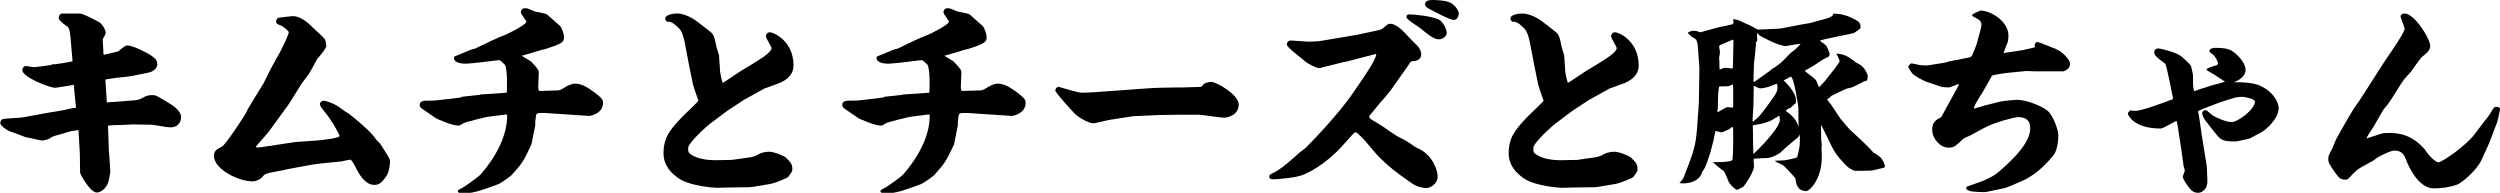 <?xml version="1.0" encoding="utf-8"?>
<!-- Generator: Adobe Illustrator 25.4.0, SVG Export Plug-In . SVG Version: 6.00 Build 0)  -->
<svg version="1.1" id="レイヤー_1" xmlns="http://www.w3.org/2000/svg" xmlns:xlink="http://www.w3.org/1999/xlink" x="0px"
	 y="0px" viewBox="0 0 851.9 65.7" style="enable-background:new 0 0 851.9 65.7;" xml:space="preserve">
<g>
	<path d="M-307.5,56.9l5.8-1.7l2.4-0.8c-0.1-0.2-0.1-0.5-0.1-0.6c-0.1-0.1-0.7-1.2-0.7-1.3c0-0.8,0-0.9-0.1-1.3
		c-0.1-0.2-0.1-0.4-0.1-0.4c0-0.2,0.3-1.1,0.3-1.3l-0.3-4.8V41c0-1.2-0.1-1.5-0.4-2.1c0-0.1,0.1-0.3,0.1-0.4c0-0.2-0.1-0.4-0.2-0.5
		c0.1-0.6,0.1-0.9,0.1-1.1c0-0.3,0-0.4-0.3-1.2c-0.6,0-0.7-0.1-2-1.1c-2.2-1.6-2.4-1.8-2.9-2.4l-3.1-2.4v-0.4
		c0.6,0.2,1.8,0.4,2.2,0.4c0.4,0,2-0.2,2.4-0.2c1.8,0,2.1-0.1,4.6-0.4l6.5-0.8c0.2,0,1.2-0.2,1.3-0.2l8.2-0.8l6.3-0.3l0.9-0.1
		l7.6-0.4c0.9-0.1,4.7-0.4,5.5-0.4c0.3,0,2.4,0,2.6-0.1c0.5,0.1,0.6,0,0.9-0.3c0.1-0.8,1.4-2,1.8-2c0.7,0,2.4,0.4,3.4,1.2
		c0.4,0.4,2.4,1.6,2.8,1.9c1.6,1.6,2.4,2.4,2.4,3.7c0,0.8-0.9,1.9-1.7,1.9h-3.7c-0.4,0-2.2-0.2-2.6-0.2h-1.4l-5.3-0.4
		c-0.1,0-0.8,0.1-0.9,0.1c-0.4,0-2-0.1-2.3-0.1c-0.5,0-0.7,0.1-2.7,0.2l-6.5,0.3c-3.4,0.1-3.7,0.1-4.8,0.6l1.4,1.5
		c0,0.1,0.8,1.7,0.8,1.9c0,0.6-0.4,3.2-0.4,3.7c0,0.4,0.1,0.6,0.1,1.1c0.3-0.1,1.4-0.6,1.7-0.6c0.1,0,0.1,0.1,1,0.4
		c0.3,0.1,2.5,0.3,3,0.4c0.4,0.1,0.6,0.3,1.1,0.4c1.4,1.5,3.6,3.9,5.2,5c0.9-1.2,2.7-5.3,2.4-6.5c-0.3,0.1-1.8,0.6-2.2,0.6
		c-1.8,0.4-3.7,0.6-4.3,0.6c-2.1,0-6.4-2.6-6.4-3.5c0-0.2,0.2-0.5,0.3-0.6c0.4-0.1,0.5-0.1,0.8-0.1s1.6,0.1,1.9,0.1
		c0.6,0,3.9-0.3,4.5-0.6l5.6-1.9l0.8-0.5c0.1-0.4,0.2-0.6,0.8-1.4c1.2-0.1,6.3,2,8.1,3.2c0.9,0.5,1.8,1.4,1.8,2.7
		c-0.1,0.5-0.7,1.8-1.8,2.1c-0.3,0.1-1,0.4-1.2,0.7c-0.9,2.4-3.3,8.1-4.5,9.7c-0.1,0.1-0.1,0.2-0.1,0.3c0,0.2,2.5,2.6,2.9,2.8l4.7,3
		l0.8,0.6l6.3,3.5c1.8,1,3.2,2.3,3.2,2.7s-0.4,0.6-0.6,0.7c-1,0.4-11.5,1.5-12.4,1.5c-2.3,0-6.7-3.8-7.7-5.3
		c-0.4-0.4-2.3-2.4-2.7-2.8c-0.5,0-0.7,0.1-2.2,1.6c-1.6,1.5-6.8,2.9-9.3,2.9c-0.5,0-2.4-0.6-2.9-0.6c-0.3,0.7-0.7,4.5-1.2,5.1
		c-0.1,0.1-1.6,1.7-2.2,1.7c-2.1,0-3.5-2.8-4.1-4.9c-0.2-0.6-1.2-2.9-1.4-3.4c-0.1-0.6-0.1-1-0.1-1.7l0.9,0.1
		c0.1-0.5,0.2-0.7,0.1-1.8l-0.1-0.2l-0.6,0.1l-6.4,2.7c-0.6,0.3-3.5,1.2-4.1,1.6c-0.7,0.4-1,0.7-1.8,1.6c-0.9,1.1-1.4,1.2-2.2,1.3
		c-2.2-0.7-2.7-1.1-5.1-3.1c-0.6-0.5-2.4-2.8-2.4-3.9v-1.9c0.6,0,0.7-0.1,1.1-0.1c1.3,0.4,1.4,0.4,1.7,0.9L-307.5,56.9z
		 M-256.3,12.6l-0.2,0.1c-0.3,0.7-0.4,0.9-0.4,1.8l-0.2,0.2c-0.1,0.5-0.6,2.4-0.6,2.8c-0.3,0.1-0.4,0.2-0.7,1.5
		c0,0.1-1.9,4.2-2.1,4.3c-1.1,1.4-3.9,1.8-4,1.8c-0.4,0-2.3-0.9-3.2-1.8c-0.5-0.6-0.8-0.6-1-0.6c-0.8,0.1-2.2,0.1-2.7,0.1l-6.1,0.8
		h-0.3l-5.8,0.3c-0.5,0.1-4.8,1-5,1c-0.6,1.4-0.7,1.6-1.5,2c-1.2-0.1-1.9-0.6-3.9-2.1c-1.4-0.9-1.6-1.1-2-1.8
		c-0.2-0.4-1.8-2.4-1.8-2.8l-0.9-6.6c0-0.1-0.9-4.8-0.9-5c-0.4-0.1-0.6-0.2-2.4-1.2c-0.2-0.1-1.8-0.4-2-0.4l-0.4-0.5
		c0.1-0.2,0.2-0.6,0.6-0.8c0.9-0.4,3.4-0.6,4.2-0.6c0.2,0,3,0.8,3.6,0.8c0.3,0,5-0.6,7.6-0.9c1.7-0.2,9.6-0.7,11.2-0.9
		c3.9-0.4,9.1-0.7,9.7-0.7c1.3,0,1.4-0.1,2.6-1c4,0.1,4.3,0.3,6.2,2.2c0.1,0.1,1.2,0.4,1.4,0.6c2,1.2,4,2.3,4.3,4.5
		c-0.1,0.2-0.5,1.8-0.6,1.9c-0.3,0.1-1.4,0.9-1.6,0.9c-0.2,0-0.5,0-0.7-0.1L-256.3,12.6z M-288,37c0-0.4,0-2.8-0.1-3
		c-0.1-0.2-0.3-0.4-0.4-0.4c-0.2,0-6.1,1.4-6.3,1.6c-0.1,0.1-0.2,0.1-0.2,0.3s0.6,0.6,0.6,0.7c0.4,0.5,0.5,0.7,0.9,2.1
		c0.5-0.1,2.7-0.9,2.9-0.9c0.6-0.1,1.7-0.1,2.5-0.1L-288,37z M-288.3,49.3c-0.6,0.1-3.2,0.9-3.8,0.9c-0.4,0-0.6,0-1.4-0.3l-0.2,0.1
		l-0.2,1.2c0,1,0,1.2-0.1,1.7c0.4,0.1,1.7-0.3,2.1-0.4c0.6-0.1,3-0.9,3.6-1c0.1-0.2,0.2-0.3,0.2-0.4c0-0.3-0.1-1.5,0-1.7
		L-288.3,49.3z M-288.1,41.4c-0.3,0.1-1.9,0.6-2.1,0.6c-0.6,0.4-0.8,0.4-2.5,0.5l-0.1,0.1c0.1,0.5-0.1,1.7-0.2,2.4l0.3,0.2
		c0.9-0.1,1.1-0.1,1.8-0.5c0.1-0.1,2.4-0.2,2.9-0.4c0.1-1.9,0.2-2,0.1-3L-288.1,41.4z M-286.9,12.5l5.8-1.1c0.9-0.1,2.2-0.4,2.4-0.6
		c0.6-0.5,0.7-0.6,1.4-0.5c0.4-0.5,0.6-0.7,2.2-0.7c0.2,0,4.9,1,5,1c0.1,0.1,2.8,1,3,1c0.8,0,0.8-2.3,0.8-3.1c0-0.9-0.1-0.9-0.4-0.9
		c-1.9,0-6,0.4-9.1,0.7l-6.4,0.6l-6,0.4l-0.8,0.1l-0.6,0.4l0.5,1.2c0,0.2-0.6,1.2-0.6,1.4c0,0.1,0,0.1,0.2,0.4L-286.9,12.5z
		 M-289.3,19.7l11.4-1.4l3.4-0.3l6-0.1h0.7c0-0.3,0.4-1.6,0.4-1.8c0.1-0.4,0.1-0.5,0.1-1.6c-0.3-0.1-1.8,0.2-2.1,0.2
		c-0.2,0-1.2,0.4-1.4,0.4c-0.4,0-2.2,0.1-2.6,0.1l-6.1,0.9c-0.7,0.1-4,0.9-4.6,0.9h-1.9c-0.5,0-3-0.6-3.5-0.7
		c-0.1,0-0.4,0.1-0.4,0.4c0,0.1,0.3,0.9,0.3,0.9v1.9L-289.3,19.7z M-280.4,59.8c3-0.2,8.9-6.6,8.9-7.3c0-0.4-2.7-4.1-3.2-4.9
		c-1.3-2.1-3.5-4.3-5-5.1l-0.1,0.3l-0.1,2.3l-0.4,7.2l-0.3,7.1L-280.4,59.8z"/>
	<path d="M-224.3,32.7c-0.5,0.1-1.9,0.5-2.2,0.6c-0.4,0.1-2.2,0.5-2.5,0.6c-0.3,0.1-1.8,0.6-1.9,0.6c-0.4,0-0.6-0.1-1.2-0.3
		c-1,0-9-2.3-8.9-4.2c2.1,0.1,6-0.9,6.2-1c0.6-0.1,3-0.4,3.5-0.5c0.7-0.1,1.3-0.2,1.7-0.5c0-1.7,0-1.9-0.5-3.2
		c-0.1-0.3-0.2-1.6-0.4-1.8c-0.1-0.4-0.9-2.4-1-2.9c-0.1-1-0.2-1.2-1.7-2.2c-0.1-0.1-1.3-1.2-1.9-1.9c-0.2-0.1-1.2-0.8-1.4-0.9
		c0-0.2,0.1-0.9,0.5-0.9s0.9,0.2,1.2,0.3c0.3,0.1,0.6,0.1,0.9,0l5.6-0.8c0.4-0.1,2.5-0.3,3-0.4c0.6-0.1,0.8-0.2,1-0.5
		c-0.1-0.6-0.6-3.5-0.7-4.1c0-0.3-0.2-3.2-1.2-4.3c-0.9-0.1-1.1-0.1-1.3-0.2c-0.3-0.1-1.2-1.2-1.4-1.4c0.5-0.1,1.1-0.1,1.6-0.2
		c0.5-0.4,1.3-0.9,1.8-0.9c0.6,0,2.7,0.6,3.2,0.8c0.7,0.1,3,0.5,5.7,2.4c0.3,0.1,1.7,0.8,1.9,1.1c0.2,0.4,0.4,0.8,0.4,0.9
		c0,0.1-0.2,0.6-0.9,2.2c-0.1,0.2-0.1,1.1-0.1,1.3c-0.1,0.3-0.4,1.4-0.5,1.7c0.6,0,1.2,0,1.7-0.2c2.1-0.6,2.3-0.9,2.8-0.9
		c0.2,0,4.8,1.1,4.8,3.6c-0.6,1.2-0.7,1.4-1.4,1.7c-0.6,0.4-3.4,1.1-3.9,1.2c0.4,0.4,3,2.4,3,3.5c0,0.6-0.9,1.5-1.4,1.9
		c-0.4,0.3-1.9,1.5-2.2,2c0.6,0.1,2.2,0.3,3.2,0.4c0.5,0.1,3,1.3,3,2.4c0,0.6-1.6,2.8-3,2.8c-0.4,0-1.8,0.4-2.1,0.4
		c-0.4,0.1-2.4,0.3-2.9,0.3c-0.1,0-0.3-0.1-0.5-0.1c-0.6,0.1-1,0.3-1.5,0.3c-0.2,0-0.9-0.1-1.2-0.1c-0.9,0-1,0.1-1.2,0.5
		c2.4,0.9,2.7,1.2,3,2.2c0.3-0.1,0.5-0.2,0.8-0.2s4,0.4,4.2,0.5c0.2,0.1,2.2,1.1,3,1.7c0.1,0.1,0.5,0.3,0.6,0.3
		c0.1,0.3,1.2,1.9,1.2,2.1c0,2.2-3.2,3.1-4.1,3.1c-0.7,0-3.9-0.2-4.5-0.2c-0.3,0-1.4,0.1-1.4,0.6c0,0.3,0.2,1.6,0.1,1.9
		c1.4,0.6,1.9,0.7,4,1c0.8,0.1,4.2,2.4,4.4,2.5c0.1,0.1,0.9,1.2,1,1.4c0.6-1.4,1.4-5.3,1.4-6.5l0.4-6V35l0.1-6
		c0-0.1-0.1-2.7-0.1-3.1c0-2.1,0-2.3-1.1-2.9c-1.9-1.1-3-1.7-2.7-2.8c0.2-0.1,1.4-0.4,1.6-0.5c0.6-0.1,1.4-0.3,1.9-0.4
		c0.9-1.4,1.9-3,2.7-4.3l2.4-4.8c0.1-0.3,0.9-1.3,1-1.5c0.5-1.2,0.7-1.5,1.2-1.9c-0.1-0.4-1.5-2.9-1.7-3c-0.3-0.5-0.8-1.2-1-1.4
		l0.3-0.2c1.2,0.3,1.4,0.4,1.6,0.4c0.3,0,2.2-0.6,2.5-0.6c1.8,0,4.8,2.2,5.3,2.8c0.6,0.4,3.3,1.9,3.8,2.3c0.4,0.3,1.1,0.8,1.1,2
		c0,0.6-0.2,1.2-0.7,2.3l-0.5,0.2l-0.2,0.4c-0.4,0.2-1.7,0.9-2,0.9c-0.4,0.1-1.9,0.4-2.1,0.6c-0.1,0.1-0.3,0.2-0.7,0.6l-0.4-0.1
		c-0.4,0.3-2.1,1.8-2.5,2.1c-0.3,0.2-2,1.2-2.4,1.4s-1.8,1.4-2.1,1.6c-1.3,0.5-1.4,0.6-1.9,1.2c0.1,0.3,1.8,1.3,2,1.4
		c1.1,0.6,2.4,1.9,2.7,3c0.4-0.1,2.3-0.3,2.4-0.3c0.7,0,3.9-0.7,4.6-0.8l3.7-0.5c2.2-0.3,3.1-0.6,4.5-1.4c0.3-0.2,1.8-1.4,1.9-1.4
		c2.8,0,6.3,1.8,6.4,1.9c0.1,0.1,0.2,0.4,0.3,0.6c0.6,0.4,1.4,0.9,1.4,2.4c0,2.6-2.7,3.7-3.1,3.7l-5.8-0.1c-0.6,0-3.5,0.5-4,0.7
		l1.6,1.2c0.3,0.7,0.4,0.9,1.5,2.4c0.3,0.4,0.3,1.1,0.3,1.2c0,0.4-0.2,1.9-0.2,2.1v1.5l0.3,6c0,0.6-0.4,3.7-0.4,4.3
		c0,1.5,0,3.6-0.3,5v0.1c0,5.5-1.4,10.2-1.9,11.4c-1.2,3.4-1.8,3.8-4.1,5.3l-0.2-0.1c-0.2-0.4-1.2-2.7-1.3-3.4l-0.6-6.2l-0.3-6.9
		v-0.9l-0.2-6v-2.1l0.4-10.2c0.1-2.7,0.1-3-0.5-4.2h-1.3c-0.4,0.2-0.7,0.4-1.2,0.5c-0.1,0-0.4,0.3-0.5,0.4c-0.4-0.1-2-0.5-2.3-0.6
		c0,0.3,0,1.4,0.1,1.7c0,0.4-0.2,2.1-0.2,2.3c0,0.6,0,1.5-0.2,1.9c0,0.3,0.1,1.5,0.1,1.7c0,0.7-0.3,2.1-0.7,4.4l-0.9,4.8
		c-0.2,0.4-0.8,2.4-0.9,3.3c-0.1,0.3-0.8,1.5-0.9,1.7c-0.2,0.4-3.1,3.7-3.9,4.1c-1.7,0.9-3.9,2.1-5.6,2.4c-0.4,0.1-2.4,0.7-2.9,0.7
		c-0.2,0-0.4-0.1-1.2-0.3c1.8-1,5.1-4.4,5.5-7.2c-0.6,0.1-0.8,0.1-2.1,0.5c-0.4,0.1-0.6,0.1-0.8,0.1c-0.5,0-2.6-0.2-5.5-4.1h-0.2
		c-0.1,0.6-0.1,1.1-0.1,1.7s0.3,3.6,0.3,4.2c0,0.1-0.2,2.4-0.2,2.7c0,0.1,0.2,0.7,0.3,0.9c-0.1,0.1-0.2,0.2-0.2,0.4
		c0,0.4-0.6,2.3-0.6,2.7c0,3.2-0.6,5.4-4.1,6.1c-0.3-0.2-2.2-1.7-2.4-2c-1-1.2-2.1-5.1-2.1-5.3c0-0.4,0.1-1.4,0.2-1.8
		c0.2-0.8,0.3-1.2,0.2-1.7c0.5-0.6,0.5-0.8,0.5-2.2c0-1.1-0.1-1.4-0.2-2.1c-0.5,0.3-2.4,2-2.9,2.3c-4.4,2.9-7.8,4.4-11.8,4.4
		c-0.6,0-0.8,0-2.5-0.6v-0.2l0.2-0.4l-0.1-0.1c0.6-0.2,0.8-0.4,1.2-1c0.5-0.3,3.6-2.7,3.9-3l4-3.7c1.8-1.7,4.6-4.9,6-6.9
		c-1.1,0.1-3.3,0.5-4.4,1.3c-0.6,0.4-1.3,0.9-2.3,0.9c-0.2,0-0.6-0.3-0.9-0.6l-4.2-2.1c-2-1-2.1-1.3-2.3-2l-0.4-0.4
		c-0.2,0-0.4-0.1-0.4-0.3c0.1-0.1,0.3-0.4,0.5-0.4c2.2,0,2.4,0,4.5-0.4c1.3-0.2,6.9-1.1,8-1.4c0.6-0.2,3.6-0.9,4.2-1.1v-2
		c0-0.3-0.4-1.4-0.4-1.7L-224.3,32.7z M-218.8,20.7c0.4-1.3,0.4-1.8,0.4-1.9c0-0.4-0.2-0.6-0.5-0.9c-0.5,0.1-2.8,0.5-3.3,0.6
		c-1.5,0.1-1.8,0.1-2.7,0.4c-0.6,0.2-0.8,0.2-1.4,0.4l-0.2,0.2v0.1c0.8,0.3,0.8,0.4,1.3,1.2c0.1,0.1,0.9,0.6,1.1,0.7
		c0.2,0.2,0.4,0.4,0.6,0.7c0,0.6,1.1,4.5,1.6,4.5c1.3,0,1.4,0,1.7-0.7L-218.8,20.7z"/>
	<path d="M-166.5,36c1.6-1.8,3.5-8.6,3.5-11.3c0-0.6-0.1-0.9-1.2-2.9c0-0.1-0.1-0.5-0.1-0.6c1-0.1,3,1.6,4.5,3.1
		c0.1,0.6,0.2,0.6,0.9,1.8c0.1,0.1,0.4,1.8,0.4,1.9l0.1,6.3c0,0.1-0.1,0.8-0.1,0.9c0,0.2,0.1,1,0.1,1.2c0,0.3-0.5,1.4-0.6,1.7
		c0,0.2-0.2,1.4-0.2,1.7c-0.1,0.3-0.6,2-0.7,2.4c-0.3,1.4-0.3,1.6-0.9,3c-0.1,0.3-0.3,0.8-0.4,0.9c-0.5,0.5-1.2,1.1-1.8,1.1
		c-1.4,0-3.6-2.7-3.7-4c-0.2-2.2-0.4-4.2-1.2-6.4v-0.4L-166.5,36z M-148.2,35.2l-0.3,1.6l-0.1,6.1l-0.1,0.3v12.5
		c0,0.6,0.1,3.3,0.1,3.8c0,0.4-0.1,0.6-0.7,3.1c-0.1,0.2-0.1,1.4-0.2,1.7c-0.2,0.5-0.8,1-2,2c-0.2,0.1-1.2,0.4-1.3,0.4
		c-0.3,0-1.4-0.5-2-1c-0.7-0.6-1.3-2.4-1.4-2.7l-1.8-5.7c0.1-0.3,0.1-1.7,0.1-1.9c0.1-0.2,0.6-1.2,0.6-1.4c0.3-0.7,0.4-2.2,0.4-3.4
		c0-2,0-2.2,0.4-4l0.6-11.4c0-0.1,0.1-1.1,0.1-1.3c0.1-0.2,0.1-2.9,0.1-3.2l0.2-4.4c0-0.3,0.1-1.4,0.1-1.7c0-0.1-0.1-0.9-0.1-1
		l0.1-7.2c0-0.1-0.1-1.4-0.1-1.7c0-0.4-0.2-2.4-0.2-2.8c0-0.3-0.1-1.6-0.1-1.9c0-0.9,0-1.1-1.2-1.9c-0.4-0.2-2.3-1.3-2.4-1.4
		c-0.2-0.2-0.6-0.7-0.9-1.1c0-0.1,0-0.1,0.1-0.3c0.2-0.1,3.7-1.2,4.3-1.2c0.5,0,3.7,0.4,4,0.8c1.7,1.8,1.9,2,3.9,3.4
		c1.6,1.1,3,2.1,3,4.2c-0.1,0.5-0.5,1.6-0.6,2c-1.2,0.7-1.4,0.9-1.8,2.8c0,0.1-0.3,3.2-0.2,3.7c0.3,0,1.7-0.1,1.9,0
		c2,0.6,6.9,3,6.9,5.8c0,0.7-1.6,3-2.2,3.3c-0.1,0.1-0.4,0.1-0.6,0.1c-0.1,0-0.3,0-1.4-0.3c-0.1-0.1-1-0.1-1.1-0.3
		c-0.2-0.1-1.2-1.1-1.5-1.3c-0.5-0.3-1.9-2.5-2.3-2.9c-0.2,0.3-0.2,0.4-0.2,0.7c0,0.7,0,0.9-0.2,2.9L-148.2,35.2z M-147.9,32.2
		l0.4-0.1l0.4-0.4l0.4,0.1l6.6-0.7l8.2-1.5c0.4-0.1,2.5-0.4,3-0.4l-0.3-1.1c-0.4-0.2-2.6-0.2-3-0.3c-1.7-0.4-2.1-0.6-4.2-2.1
		c-0.4-0.3-0.9-0.4-1.4-0.6c-0.5-0.8-0.6-0.9-1.3-1.2l-0.1-0.4c0.8-0.1,4.1-0.1,4.8-0.2c0.9-0.1,4.9-0.7,5.3-0.9
		c0.2-0.1,0.2-0.4,0.2-0.8c0-1.6-0.2-1.6-0.5-1.6c-1.5,0-3,0.4-3.7,0.6c-0.7-0.4-0.9-0.4-3-0.4c-0.9,0-5.2-2.1-7.4-4l0.1-0.3
		c1.8-0.2,2-0.2,3.1-0.2l5.9-0.6c1.3-0.1,4.5-0.8,5-1l0.1-0.4l-0.4-6.3c-0.1-2.2-0.1-2.4-0.9-3.2c-1.4-1.3-1.5-1.4-2-2.4l0.1-0.1
		c0.5-0.1,0.6-0.1,1.7-0.1c0.3,0,1.4-0.3,1.7-0.3h1.2c0.1,0,0.9-0.2,1.1-0.2c1.6,0,2.7,0.9,3.4,1.4c0.1,0.1,1.2,0.5,1.4,0.6
		s0.6,0.8,0.7,0.9c0.2,0.2,1.6,1.1,1.7,1.3c0.4,0.6,0.6,0.9,0.8,1.2l0.3,1.7c-0.2,0.5-0.5,1.3-0.6,1.7c0,0.1,0.1,0.6,0.1,0.7
		c0,0.1-0.3,0.9-0.3,1.1c0,0.2,0.1,0.6,0.2,0.7c1.6-0.1,2.2-0.4,3.2-1.4c0.6,0.1,2.8-0.6,3.3-0.6c0.6,0,7.6,1.6,7.6,4.6
		c0,0.6-1.4,2.2-3,2.3c-1.3,0.1-1.4,0.1-2.2,0.5c-0.1,0.1-0.4,0.1-0.6,0.1l-0.4-0.1c-0.7,0.1-1.8,0.2-2.4,0.2c-0.1,0-0.3,0-0.8-0.1
		c-0.7,0.3-4.3,0.6-5,0.7c-0.5,1.4-0.5,1.4-0.4,2.4c0.7,0.1,0.9,0,1.4-0.5c0.5,0.1,1.4-0.1,1.7-0.2c0.1-0.1,0.8-0.4,0.9-0.4
		c0.4,0,3.5,0.4,5.4,1.3c0.7,0.3,1.1,1.6,1.1,1.9c0,0.1-0.9,2.7-3.8,2.7c-0.1,0-0.6-0.1-0.8-0.1c-0.1,0-0.6,0.2-0.7,0.3
		c-0.4,0.2-1,0.3-1.4,0.3c-0.9,0-4,0-4.4,0.8c-0.3,0.4-0.1,1-0.1,1.4h0.9l6-0.5c0,0,0.7,0.1,0.8,0.1c0.3,0,3-0.2,3.4-0.3l0.3-0.2
		c0.4-0.9,0.6-0.9,1.1-0.9l0.4-0.2c3.6,0.7,6.5,1.8,7.6,2.6c0.5,0.4,1.7,1.8,1.7,2.4c0,0.1-0.2,1.5-0.3,1.7
		c-0.2,0.2-0.3,0.3-0.3,0.6c-0.3,0.1-1.7,0.9-1.7,0.9c-0.4,0.1-2,0.4-2.4,0.4l-0.6-0.3l-5.3-1.2c-0.2-0.1-2.6-0.3-2.8-0.3
		c-0.2,0-1.3-0.1-1.5-0.1c-0.2,0-1.1,0.2-1.3,0.2c-0.4,0-2.2-0.4-2.6-0.4c-0.4,0-0.6,0.1-2.8,0.4c-0.5,0.1-3.2,0-3.7,0.1
		c-2,0.4-11.1,2.1-12.7,3c-0.4,0.2-2.1,0.7-2.3,0.7c-0.9,0-6.4-2.4-6.9-2.7c-0.3-0.2-1.4-1.7-1.7-1.9V32.2z M-140.1,38.4
		c0.1,0,4-1.3,4.1-1.3c0.4,0,2,0.2,2.7,0.6c0.4,0.1,1.8-0.3,2.3-0.4c0.6-0.1,3.5-0.6,4.2-0.7l5.9-1.1l2.8-0.1
		c0.2-0.1,0.2-0.2,0.3-0.4l0.4,0.1l0.3-0.3c0.2,0,1.5-0.1,1.7-0.1c1.7,1.2,1.9,1.2,3.7,1.9c1.2,0.4,3.3,1.9,3.3,3.6
		c0,0.4-0.1,1.5-0.4,1.9c-0.4,0.4-0.4,0.5-0.6,0.8l0.2,0.8v6.1c0,0.1-0.2,1.1-0.2,1.2c0,0.4-0.1,2.2-0.1,2.3l0.1,6.8
		c0,0.1-0.2,3.4-0.4,3.7c-1.9,3-2.4,3.7-4.1,4.9l-1.5,0.1c-0.4-0.2-1.9-0.9-2-1.2c-0.4-1.1-2.7-5.5-3.5-6c-1.7-1.5-2.6-2.2-3.9-2.4
		c-0.1-0.1-1.5-1.2-1.7-1.2v-0.2h0.3l0.2-0.3l0.6,0.1l-0.1-0.4c1,0.3,2.4,0.6,3.7,0.6c0.1,0,2.2-0.1,3.4-0.3c0.4-0.1,0.8-0.4,0.8-1
		v-2.4c0.1-0.6,0-0.6-0.2-0.9c-2.7,0.9-3,0.9-4.8,1c-0.5,0-2.8,0.6-3.3,0.6c-1.2,0.1-1.4,0.1-1.9,0.3c-0.2,0.1-0.5,0.2-0.6,0.2
		c-0.4,0-1.9-0.6-2.2-0.7l-0.1,0.2l0.1,5.8c0,0.6-0.6,3.7-1.2,4.3c-0.3,0.4-1.4,1.4-2,1.4c-1.2,0-1.3-0.1-2.7-1.5
		c-1.2-1.1-2.6-2.4-2.6-4c0-0.2,0.1-0.6,0.2-0.9c0.5-1.1,0.5-1.2,0.6-2.1l0.4-5.7c0.1-0.5-0.2-2.7-0.2-3.1c0-0.2,0.2-1.4,0.2-1.7
		c0-1.2-0.2-6.4-0.5-7.3c-0.1-0.3-0.5-0.6-0.7-0.9c-0.5-0.1-0.7-0.1-1.2-0.5V38.4z M-129.3,51l6.2-1.6c0.1,0,0.4-0.1,0.5-0.1
		c0.1,0,1,0,1.2-0.1v-0.4c0.9,0.1,1,0.2,2.3,1.1c0.3,0.2,0.6,0.4,1.4,0.8l0.1-0.1v-3.7h-0.2c-0.9,0.4-1.1,0.4-2.4,0.6l-5.4,0.9
		c-0.6,0.1-0.7,0.1-2.2-0.1c-0.9-0.1-2.4-0.3-2.6-0.3v1.3c0,0.3-0.3,1.6-0.2,1.8L-129.3,51z M-130.1,44.6c1.4,0.1,4.9-0.8,5.2-0.9
		c0.4-0.4,0.4-0.4,1-0.4c-0.1-0.2,0-0.3,0.1-0.5c0.3-0.1,0.4-0.1,0.4-0.3c0.2,0.1,2.2,0.6,2.5,0.6c0.4,0.1,2.7,0.4,3.2,0.4
		c0.1-0.9,0.1-1.2,0.1-3.2c-0.1,0-0.6-0.1-0.7-0.1s-1.4,0.4-1.6,0.4c-1.9,0-5.4,0.6-7.1,1.2c-0.3,0.1-1.4,0.7-1.7,0.7
		c-0.2,0-0.4,0-1.3-0.4c-0.2,0.2-0.4,0.3-0.3,1.2L-130.1,44.6z"/>
	<path d="M-95.9,27.9l6.7-1c0.5-0.1,2.5-0.6,3-0.6c0.1,0,0.7,0.1,0.9,0.1l6.7-1.5c0.1,0,0.2-0.3,0.2-0.4c0-0.5-0.3-2.6-0.3-3
		c-0.1-0.1-0.2-0.1-0.3-0.1c-0.4,0-2.2,0.4-2.6,0.4c-2.2,0-6-2.7-6.8-3.2c-0.1-0.1-2.2-1.2-2.4-1.5c-0.1-0.1-0.2-0.3-0.2-0.5
		c0-0.1,0.1-0.4,0.2-0.4c0.6,0,3.2-0.1,3.7-0.1l5.9-0.9c1.4-0.2,1.5-0.3,2.2-0.7l-0.4-7.8c-0.1-1.4-0.6-2.2-0.9-2.4
		c-1.9-1.2-2.1-1.4-2.1-1.7c0-0.1,0.1-0.3,0.1-0.4l2.5-0.3l0.4-0.2c2.5,0.2,3.8,0.4,5,1.6c0.1,0,2.4,1.4,2.9,1.8
		c1.7,1.3,1.9,1.4,2.2,2.1c0.4,0.8,0.5,0.9,0.5,1.1c-0.1,0.3-0.4,0.9-0.5,1.3c0,0.1-0.5,3-0.4,3.5c0.4-0.1,3.2-0.9,3.5-0.9
		c0.9,0,1.9,0.7,2.3,1.1c2,0.6,2.2,1.1,2.7,2.2l-0.2,1.2c-0.2,0.1-1.1,0.9-1.3,1c-0.4,0.2-5.6,1.4-5.7,1.4c-0.9,0.1-1.7,0.2-2.4,0.6
		l-0.9,4.4l0.4,0.1l5.9-1.1l0.5-0.4c1.6,0.2,1.8,0.2,1.9,0.3c1.2,0.8,1.4,0.9,2.9,1.3l0.1-0.1l-0.2-6.4c-0.1-1.4-0.2-6.2-0.4-6.7
		c-0.1-0.3-1-1.6-1-1.9c0-0.2,0.1-0.5,0.2-0.7c1.4-0.4,2.9,0.9,3,0.9c1.4,1.1,1.5,1.2,2.4,1.2c0.5,0,4.7-0.8,5.9-1l8.3-1.4l0.3-0.1
		c0.5-0.6,0.8-0.9,1.1-0.9c0.2-0.1,0.4-0.3,0.6-0.3s4,1.9,4.5,2.1c0.4,0.3,2.2,1.3,2.5,1.6c0.5,0.4,1.3,1,1.3,1.4
		c0,1.5-0.5,1.7-1.3,2c-0.4,0.1-1.2,1.2-1.4,1.8c-0.1,0.2-0.1,0.4-0.1,1.6c-0.1,0.4-0.6,2.2-0.6,2.5v0.6c-0.1,0.1-1.5,4.5-1.7,4.9
		c-0.2,0.5-0.5,0.9-1.2,1.5c0,0.1-0.1,0.8-0.3,1c-0.1,0.1-0.8,0.7-1,0.9l-0.3-0.1c-0.8,0.5-0.9,0.6-2.2,1.4c-0.3,0.2-2,0.8-2.5,0.7
		c-1.1-0.5-1.2-0.6-1.6-1.1c-0.1-0.1-0.6-0.6-0.6-0.7c-0.5-0.5-2.2-3-2.7-3.4c-0.4-0.3-3.3-1.7-3.7-1.8c-0.1,0.6-0.1,1.1,0,5.9
		c0,0.6-0.4,3.1-0.4,4c0,1.1,0.6,1.1,1.2,1.1c1.9,0,4.8-0.9,8.5-2.2c2-0.6,2.2-0.7,2.2-1.4c0.7-0.3,1-0.4,1.3-0.4
		c0.6,0,2.7,0.6,3.1,0.9c0.6,0.6,3.5,3,3.7,3.5c0.2,0.6,0.7,1.7,0.7,1.8c0,0.2-0.1,0.6-0.1,0.9c-0.2,0.2-1.3,1.1-1.4,1.3
		c-1.2,1.8-1.6,3.6-1.9,5.1c-0.1,0.5-1.9,4.2-2.2,4.8c-0.3,0.1-0.6,0.1-0.6,1c0.9,1.2,6,4.9,6.8,5.8c0.1,0.2,4.1,4.4,5.6,5.5
		c0.2,0.1,0.4,0.4,0.4,0.6c0,0.4-0.9,0.6-1.3,0.6h-4.4c-0.5,0-3,0.2-3.5,0.2c-3,0-3.6-0.2-4.8-1.8l-3.7-4.8
		c-0.3-0.3-2.2,1.5-2.5,1.8c-1.8,1.2-4.2,2.3-6.4,2.7c-0.3,0.4-0.3,0.7-0.6,3c0,0.1-0.4,0.6-0.4,0.8c-0.1,0.2-0.5,1.6-0.6,1.8
		c-0.1,0-1,1.2-1.6,1.2c-1.7,0-2.2-0.9-3.2-2.9c-0.1-0.2-0.9-1.2-0.9-1.4c-0.1-0.2-0.4-1.2-0.6-1.4c-0.2-0.3-1.2-1.4-1.2-1.7
		c0-0.1,0-0.4,0.1-0.6c0.7-1.3,0.8-1.4,0.9-2.2l0.4-5.9l0.1-4.6l-0.1-0.1c-0.9,1.5-1,1.7-1.4,1.7c-1,0.1-5.6,1-6.6,1.1
		c-1,0.1-1.7,0.3-2.3,0.4l-0.4,12.2c-0.1,1.5-2,5.3-3.6,5.3c-0.8,0-1,0-3.2-2.6c-0.6-0.8-1.9-2.4-1.9-2.6c0-0.1,0.1-1.2,0.1-1.3
		c0-0.3,0.3-1.3,0.3-1.5v-0.4l0.1-5.7c0-0.1,0-1.2-0.1-1.4c-0.3,0.1-3.7,1.4-3.9,1.6c-0.2,0.1-0.8,0.7-0.9,0.7s-0.2,0.1-0.4,0.1
		c-0.9,0-1.5-0.4-3.3-1.4c-0.8-0.1-6.8-2.9-6.8-3.6c0-0.1,0.1-0.2,0.1-0.3l1.3-0.2c0.2,0,0.6,0.1,0.8,0.1c0.1,0,4-0.6,4-0.6l8.4-2.2
		c0.6-0.1,0.9-0.4,0.9-0.7c0-0.5-0.4-2.4-0.4-2.8c-1.1,0.1-5.8,1.4-6.7,1.4c-3.2,0-10-4.1-10-4.9c0-0.2,0.2-0.4,0.3-0.4l2.2,0.3
		l10.1-1.5c-1.1-3-1.2-3.2-1.5-3.9l-0.9-0.9c-0.5,0.4-0.8,0.6-1.1,0.6c-2,0-10.7-3.9-10.7-5c0-0.1,0-0.3,0.3-0.6L-95.9,27.9z
		 M-79.4,31.5c1.7,1.5,1.8,1.8,2.6,4c-0.1,0.1-0.1,0.4-0.1,0.5c0,0.3,0.2,0.5,0.4,0.5c0.2,0,2.6-0.2,2.7-0.6c0.7-1.4,1-4.4,1-5.4
		c0-0.4-0.1-0.6-0.4-0.6c-0.1,0-4.8,0.9-6.1,1.4L-79.4,31.5z M-67.2,43.4c0.2-0.1,0.6-0.2,0.7-0.2c1.4,0,5.5,1.6,6.4,3.9l0.1-0.1
		c0.1-0.7,0.1-0.9,0.1-1.7l0.1-0.1l0.3-6.1l-0.4-6.2l-0.1-4.3c-0.5,0.1-2.4,0.4-2.9,0.4c-1.6,0-1.7,0-3,0.2l-0.1,0.3l1,1.1
		c0.1,0.4,0.3,1.2,0.4,1.7c0,0.3-0.3,0.7-0.5,0.9c-0.4,0.5-0.6,1-0.7,1.4c3-0.2,3.7,0,4.6,1c0.1,0.2,0.7,2.3,0.7,2.4
		c0,1.4-5.3,2.2-6.6,2.4c-3.7,0.5-4.1,0.6-4.1,0.9c0,0.1,0.7,1.2,0.9,1.4c0.1,0.3,0.1,1.7,0.1,1.9c1.3-0.1,1.8-0.3,2.8-0.6
		L-67.2,43.4z M-48,51.3l-2.7-4.2c-0.2-0.3-1.1-1.9-1.3-2.2c-0.1-0.1-0.2-0.1-0.9-0.8c-0.2,0.5-0.1,0.6-0.1,2l0.1,5.8
		c0,0.6-0.1,3.5-0.1,4l0.1,1.5c1.9-0.6,5-5.3,5.3-5.7L-48,51.3z M-52.3,39.5h0.4c1.9,0.9,2.4,1.1,2.9,1.6l4.6,4.6
		c1.4-1.6,1.9-7.1,1.9-8.1c-1.2,0.3-1.5,0.4-2.4,1c-0.4,0.1-2.2,0.8-2.6,0.8c-0.1,0-2.2-0.3-3.2-0.6c-0.3-0.1-1.7-0.7-1.9-0.8
		c-0.1,0.4-0.3,0.9-0.3,1.1c0,0.4,0.2,0.5,0.4,0.6L-52.3,39.5z M-51.5,22.4l5.5-0.1c1.1,0,1.3-0.4,1.4-0.7c0.5-0.9,1.4-6.3,1.4-7.9
		c-0.8-0.1-4.5,0.9-5.3,0.9c-0.6,0.3-1.8,0.4-2.4,0.6c0,0.1-0.3,0.3-0.4,0.4c-0.1,0.1-1,0.1-1.1,0.3c-0.1,0.1-0.1,0.3-0.1,0.4
		c0,0.8-0.1,4.2-0.1,4.9c0,0.1,0.1,0.7,0.1,1.1L-51.5,22.4z"/>
</g>
<g>
	<path d="M37.1,51.5l0.1,0.9l0.4,6c0,0.1-0.4,3.1-0.9,4.2c-1.1,2.4-3,3-3.7,3c-2.4,0-5.7-6.4-5.7-6.7l-0.1-6.7l-0.4-7l-0.1-0.9
		l-2.5,0.4l-5.9,1.7c-0.4,0.1-1.7,1-2,1.1c-0.2,0.1-1.9,0.4-2,0.4l-5.7-1.2c-0.1-0.1-5.3-2-5.4-2c-1.3-0.6-3.1-2-3.1-2.7
		c0-0.9,0.4-1.2,0.8-1.4c1-0.3,5.8-0.4,6.8-0.6l5.5-1l2.1-0.4l6-1c0.5-0.1,2.7-0.6,3.2-0.7c0.6-0.1,1-0.1,1.4-0.2l-0.6-5.9l-0.1-1.9
		c-0.6,0.1-5.8,1-6.5,1c-1.8,0-11.1-3.6-11.1-6c0-0.7,0.5-1.4,1.2-1.4c0.5,0,2.4,0.4,2.8,0.4c0.6,0,5-0.6,6-0.8l0.1-0.2
		c0.8,0.2,6-0.8,7-1v-0.3L24,12.5c-0.3-3-0.7-3.3-1.7-3.9c-0.5-0.3-2.3-1.8-2.3-2.4c0-0.6,0.4-1.6,1.2-1.6h6c1.2,0,5.8,2.5,6.8,3.1
		c0.9,0.6,2,2.5,2,3.3c0,0.7-0.3,1.2-0.9,2.1c-0.1,0.2-0.1,0.5-0.1,0.8c0,0.5,0.2,2.7,0.2,3.1c0,0.8,0,0.9,0.1,1.7
		c0.4-0.1,4.9-1.2,5-1.2c2.2-1.8,2.4-2,3.2-2c1.9,0,7.1,2.8,7.7,3.2c1.9,1.3,2.4,1.9,2.4,3.3c0,1.2-1.4,2.4-2.8,2.7l-5.9,1.2
		c-0.1,0.1-5,0.6-5.2,0.6c-0.1,0-1.6,0.3-1.9,0.3c-0.4,0-1.4,0.2-1.9,0.3l0.4,6.3l0.1,1.5c0.2,0,1.2-0.1,1.3-0.1l7.9-0.6
		c0.4,0,2-0.1,3.6-1.2c0.4-0.2,1.4-0.6,2.6-0.6c1.2,0,1.4,0.1,5.2,2.4c1.5,0.9,4.7,2.7,4.7,5.2c0,2.1-1.6,3.4-3.5,3.4
		c-0.4,0-1.1-0.1-1.4-0.1l-5-0.8h-0.6l-6.3-0.1l-1.2,0.1l-6,0.2c-0.4,0.1-0.5,0.1-0.9,0.1L37.1,51.5z"/>
	<path d="M84.3,37.4l4.5-7.4l0.9-1.4l2.7-5.4l3-5.4c0.7-1.3,3-6,3-6.8c0-0.5-1.9-1.9-2.4-2.2c-1.7-0.6-1.9-0.8-1.9-1.5
		c0-0.6,0.4-1,0.6-1.2c0.2-0.1,4.8-0.6,5.1-0.6c3,0,5.9,3,6.9,4c0.6,0.6,3.6,3.2,4,3.9c0.3,0.6,0.5,1.9,0.5,2.1
		c0,0.8-1.2,2.4-3.1,4.6c-0.1,0.1-2.4,4.5-3,5.3c-0.4,0.6-2.4,3.1-2.7,3.7l-3.3,5.3c-0.7,1.2-1.5,2.2-2.3,3.3l-5.1,7
		c-0.6,0.9-4.5,5.1-4.6,5.4c0.5,0.2,0.6,0.2,1.6,0.1l11.9-1.8l8.4-0.6c0.7-0.1,6.7-0.7,6.7-1.5c0-0.4-1.6-3.1-1.9-3.7l-2-3
		c-0.4-0.6-2.8-3.3-2.8-4c0-0.9,0.8-1.3,1.4-1.3c0.4,0,3.7,0.9,6,2.8c0.3,0.3,2,1.4,2.4,1.6c2.5,1.9,7.1,5.8,8.6,7.8
		c0.9,1.2,0.9,1.3,2.1,2.4c0.2,0.2,2.9,4.5,3.2,5.2c0.1,0.1,0.2,0.6,0.2,1.2c0,0.4-0.3,3.3-1.1,4.5c-1.4,2.1-2.4,3.2-4.2,3.2
		c-3.5,0-5.5-4.2-6.6-6.3c-0.4-0.9-1.2-2.3-1.7-2.3c-0.3,0-1.9,0.4-2.9,0.6l-7,0.7l-3,0.4l-6.6,1.2l-7.5,1.5c-1.8,0.4-2,0.4-3.2,1.8
		c-0.7,0.7-2.1,1.2-3,1.2c-5,0-13.2-4.2-13.2-8.7c0-1.8,1.1-2.3,2.7-3.1c1.2-0.6,7.7-10.4,8.6-12.2L84.3,37.4z"/>
	<path d="M157.2,33l6.3-0.7l0.2-0.1l8.8-0.6l0.2-0.1c0-0.4,0.4-6.9-0.6-9.4c-0.2-0.2-1.2-1.1-1.4-1.3c-0.3-0.2-0.5-0.3-0.7-0.3
		c-0.1,0-1.6,0.2-1.8,0.2l-5.8,0.7c-1.9,0.2-3.5,0.3-3.6,0.3c-0.5,0-4.1,0-4.1-1.9c0-0.3,0.1-0.6,0.3-0.6l5.3-2.2
		c0.2-0.1,1.3-0.4,1.5-0.4c4.5-2.2,8.1-3.9,10.3-4.7c0.4-0.1,7.3-3.4,7.3-4.6c0-0.1-1.9-2.5-1.9-3.1c0-0.8,0.6-1.4,1.4-1.4
		c1,0,1.7,0.4,3.3,1.1c0.1,0.1,3.8,0.6,4.3,1.1c0.7,0.6,4.3,3.8,4.5,4c0.6,0.9,1.2,2.7,1.2,3.7c0,1.7-0.8,2.2-6.3,4
		c-0.4,0.1-2,0.4-2.3,0.6l-5.8,1.7c0.5,0.4,3,1.7,3.4,2.2c2.2,2.4,2.4,2.7,2.4,3.5c0,0.1-0.2,5-0.2,5.2c0,0.4,0.1,0.5,0.3,1.1
		l6.4-0.2c0.8,0,1.9-0.7,2.2-0.9c0.4-0.3,2.3-1.4,3.6-1.4c1.8,0,3.7,0.6,7.7,3.8c1.8,1.4,1.9,2.1,1.9,2.7c0,3.7-4.2,4.5-4.8,4.5
		l-13.5-0.9c-0.6-0.1-2.7-0.1-3.2-0.1c-0.3,0-0.9,0.1-1.1,0.3c-0.3,0.3-0.4,1.9-0.5,2.6v1.3l-1.3,6.5c-2.7,5.7-3,6.3-6.7,10.4
		c-0.1,0.2-3.6,2.8-4.7,3.2c-4.7,1.7-8.1,3.1-11.8,3.1c-0.6,0-1.9-0.1-1.9-0.7c0-0.4,0.2-0.5,1.9-1.4c1-0.6,5.3-3.6,6-4.5
		c4.8-5.5,9.1-13,8.9-20.2l-0.3-0.1l-6.3,0.8c-0.3,0-7.7,1.8-8.3,2.2c-1,0.6-1.2,0.8-1.7,0.8c-2.4,0-7.4-2.4-7.5-2.4l-5.1-3.5
		c-0.4-0.3-0.6-0.9-0.6-1.2c0-1.4,1.9-1.4,2.3-1.4c2.4,0,2.9,0,6.1-0.4c1.1-0.1,5.3-0.6,5.7-0.7H157.2z"/>
	<path d="M234.8,22.2l-1.2-6.3c-0.9-5.1-1.7-5.8-2.8-6.8c-1.8-1.7-2.4-1.7-3.5-1.7c-0.5-0.5-0.6-0.7-0.6-1.1c0-1.4,3-1.7,4.1-1.7
		c1.4,0,4.2,0.7,7.1,3l3.5,2.7c1.8,1.4,1.9,1.5,2.8,5.9c0.1,0.4,0.7,2.2,0.8,2.6c0,0.1,0.3,4,0.3,4.2c0,2.4,0.9,5,0.9,5.1l0.2,0.1
		l5.3-3.5l0.1-0.1l5.1-3.1c1.9-1.2,6-3.6,6-5.1c0-0.6-1.9-3.3-1.9-4c0-0.6,0.4-1.4,1.3-1.4c1.4,0,8.1,3,8.1,11.3
		c0,3.8-3.4,5.4-4.8,6l-5.2,1.9l-0.7,0.4l-5.6,3.1l-0.4,0.2l-5.8,3.8l-5.6,4.2c-1.4,1-7.8,6.8-7.8,8.5c0,1.6,0.1,1.7,1.4,2.5
		c1.9,1.2,5.3,1.7,7.5,1.7l5.5-0.1h0.4l5.7-0.8c1.9-0.3,2.2-0.4,4-1.4c0.4-0.2,1.8-0.6,3.2-0.6c1.7,0,5.4,1.7,5.5,1.9
		c2,1.9,2.3,2.6,2.3,4c0,0.9-0.2,1-1.5,2.8c-0.7,0.4-4,1.9-6.1,2.3l-6,1l-1.3,0.1l-7.2,0.1c-0.6,0-3.2,0.1-3.7,0.1
		c-1.3,0-8.5-0.7-12.1-2.7c-1-0.6-6-3.5-6-9c0-5.5,2.2-8,6.1-12.2c0.9-1,5.2-4.9,5.8-5.8c-0.2-0.4-1.8-5.2-1.8-5.3L234.8,22.2z"/>
	<path d="M301.2,33l6.3-0.7l0.2-0.1l8.8-0.6l0.2-0.1c0-0.4,0.4-6.9-0.6-9.4c-0.2-0.2-1.2-1.1-1.4-1.3c-0.3-0.2-0.5-0.3-0.7-0.3
		c-0.1,0-1.6,0.2-1.8,0.2l-5.8,0.7c-1.9,0.2-3.5,0.3-3.6,0.3c-0.5,0-4.1,0-4.1-1.9c0-0.3,0.1-0.6,0.3-0.6l5.3-2.2
		c0.2-0.1,1.3-0.4,1.5-0.4c4.5-2.2,8.1-3.9,10.3-4.7c0.4-0.1,7.3-3.4,7.3-4.6c0-0.1-1.9-2.5-1.9-3.1c0-0.8,0.6-1.4,1.4-1.4
		c1,0,1.7,0.4,3.3,1.1c0.1,0.1,3.8,0.6,4.3,1.1c0.7,0.6,4.3,3.8,4.5,4c0.6,0.9,1.2,2.7,1.2,3.7c0,1.7-0.8,2.2-6.3,4
		c-0.4,0.1-2,0.4-2.3,0.6l-5.8,1.7c0.5,0.4,3,1.7,3.4,2.2c2.2,2.4,2.4,2.7,2.4,3.5c0,0.1-0.2,5-0.2,5.2c0,0.4,0.1,0.5,0.3,1.1
		l6.4-0.2c0.8,0,1.9-0.7,2.2-0.9c0.4-0.3,2.3-1.4,3.6-1.4c1.8,0,3.7,0.6,7.7,3.8c1.8,1.4,1.9,2.1,1.9,2.7c0,3.7-4.2,4.5-4.8,4.5
		l-13.5-0.9c-0.6-0.1-2.7-0.1-3.2-0.1c-0.3,0-0.9,0.1-1.1,0.3c-0.3,0.3-0.4,1.9-0.5,2.6v1.3l-1.3,6.5c-2.7,5.7-3,6.3-6.7,10.4
		c-0.1,0.2-3.6,2.8-4.7,3.2c-4.7,1.7-8.1,3.1-11.8,3.1c-0.6,0-1.9-0.1-1.9-0.7c0-0.4,0.2-0.5,1.9-1.4c1-0.6,5.3-3.6,6-4.5
		c4.8-5.5,9.1-13,8.9-20.2l-0.3-0.1l-6.3,0.8c-0.3,0-7.7,1.8-8.3,2.2c-1,0.6-1.2,0.8-1.7,0.8c-2.4,0-7.4-2.4-7.5-2.4l-5.1-3.5
		c-0.4-0.3-0.6-0.9-0.6-1.2c0-1.4,1.9-1.4,2.3-1.4c2.4,0,2.9,0,6.1-0.4c1.1-0.1,5.3-0.6,5.7-0.7H301.2z"/>
	<path d="M394.9,39.2l-8.8,0.4l-5.8,0.9c-2.9,0.4-3.3,0.6-6.9,1.4c-0.3,0.1-0.6,0.1-1,0.1c-1.6,0-5.5-2.4-6.4-3.5
		c-1-1.1-6.4-6.9-6.4-7.7c0-0.4,0.4-1.2,1.2-1.2c0.1,0,6.5,2,7.8,2c4.3,0,23.1-1.7,26.9-1.7c0.9,0,4.8-0.1,5.6-0.1h2l6.2-0.2
		c0.1,0,0.9-1,1.2-1.2c0.3-0.1,1.5-0.5,2.2-0.5c1.9,0,9.4,4.4,9.4,7.7c0,3.6-3.7,4.5-5,4.5c-1.4,0-7.4-1-8.6-1h-7.1L394.9,39.2z"/>
	<path d="M468.8,18.4l-10.4,2.7h-0.4l-5.5,1.4c-0.6,0.1-1.7,0.4-2.4,0.6c-0.1,0.1-0.3,0.1-0.5,0.1c-1.3,0-4.1-1.7-4.5-2l-4.9-4
		c-0.6-0.6-1.7-1.5-1.7-2c0-0.1,0-1.4,1.4-1.4c0.9,0,5.1,0.4,5.9,0.4c0.1,0,3.7-0.1,3.9-0.2l12.5-2.1l6.6-1.4c1.9-0.4,2.1-0.5,3-1.3
		c0.9-0.8,1.2-1.1,1.9-1.1c2.2,0,4.7,2.7,6.4,4.6c0.5,0.6,3,2.9,3.4,3.5c0.6,1,0.8,1.7,0.8,2.3c0,2.2-2.1,2.3-3.3,2.4l-0.3,0.2
		l-6.9,9.8c-0.5,0.7-2.9,3.5-3.4,4l-3.7,4.5c-0.1,0.1-0.1,0.2-0.1,0.4c0,0.4,0.4,0.7,0.7,0.9l3.9,2.4c0.8,0.5,4,2.8,4.7,3.2
		c3,1.5,3.3,1.7,4.8,2.7c1.4,1,1.6,1.2,2.6,1.6c4.3,1.9,6.6,6.7,6.6,9.7c0,1.9-2,3.8-4,3.8c-0.4,0-2.8-0.2-4.9-1.7l-4.2-3
		c-2.7-1.9-6.6-5.4-8.4-7.6l-3.4-4c-0.3-0.4-2.5-2.5-3-2.8l-0.8,0.5l-4.6,5.1c-0.4,0.4-5.5,5.9-12.1,8.8c-2.5,1.2-9.4,1.7-10.5,1.7
		c-0.4,0-1.5,0-1.5-0.9c0-0.6,0.4-0.8,1.2-1.2c2.8-1.2,7.5-5.5,9-6.9c0.3-0.3,1.9-1.4,2.2-1.7c0.1-0.1,10-9.9,16-18.5
		c5.9-8.5,7.3-10.8,8.1-13.2L468.8,18.4z M480.2,4.9c2.3,0,7.8,0.7,10,1.7c1.7,0.8,2.8,3.7,2.8,4.6c0,0.9-1,2.2-2.8,2.2
		c-1.7,0-4-2-6.1-3.7c-0.7-0.6-4.8-3-4.8-3.8C479.2,5.3,479.5,4.9,480.2,4.9z M488.2,0c0.3,0,4.4,0,6.2,1c1.7,1,2.7,2.7,2.7,3.7
		c0,0.6-0.5,2.1-1.7,2.1c-1.4,0-6.9-3-8.6-3.9c-0.9-0.5-1.2-1-1.2-1.5C485.6,0,487.6,0,488.2,0z"/>
	<path d="M522.8,22.2l-1.2-6.3c-0.9-5.1-1.7-5.8-2.8-6.8c-1.8-1.7-2.4-1.7-3.5-1.7c-0.5-0.5-0.6-0.7-0.6-1.1c0-1.4,3-1.7,4.1-1.7
		c1.4,0,4.2,0.7,7.1,3l3.5,2.7c1.8,1.4,1.9,1.5,2.8,5.9c0.1,0.4,0.7,2.2,0.8,2.6c0,0.1,0.3,4,0.3,4.2c0,2.4,0.9,5,0.9,5.1l0.2,0.1
		l5.3-3.5l0.1-0.1l5.1-3.1c1.9-1.2,6-3.6,6-5.1c0-0.6-1.9-3.3-1.9-4c0-0.6,0.4-1.4,1.3-1.4c1.4,0,8.1,3,8.1,11.3
		c0,3.8-3.4,5.4-4.8,6l-5.2,1.9l-0.7,0.4l-5.6,3.1l-0.4,0.2l-5.8,3.8l-5.6,4.2c-1.4,1-7.8,6.8-7.8,8.5c0,1.6,0.1,1.7,1.4,2.5
		c1.9,1.2,5.3,1.7,7.5,1.7l5.5-0.1h0.4l5.7-0.8c1.9-0.3,2.2-0.4,4-1.4c0.4-0.2,1.8-0.6,3.2-0.6c1.7,0,5.4,1.7,5.5,1.9
		c2,1.9,2.3,2.6,2.3,4c0,0.9-0.2,1-1.5,2.8c-0.7,0.4-4,1.9-6.1,2.3l-6,1l-1.3,0.1l-7.2,0.1c-0.6,0-3.2,0.1-3.7,0.1
		c-1.3,0-8.5-0.7-12.1-2.7c-1-0.6-6-3.5-6-9c0-5.5,2.2-8,6.1-12.2c0.9-1,5.2-4.9,5.8-5.8c-0.2-0.4-1.8-5.2-1.8-5.3L522.8,22.2z"/>
	<path d="M621.9,45.2c-0.2-0.4-1.3-2.7-1.4-2.7c0,0.7,0.1,4.5,0.1,5.3c0,0.1,0.2,1.3,0.2,1.4c0,0.1-0.1,0.9-0.1,1.1
		c0,0.4,0.1,2.6,0.1,3.1c0,7.8-4.2,11.7-5.3,11.7c-3.2,0-3.5-2.8-3.7-4.3c0-0.2-4-4.5-4.2-4.5c-1.9-0.9-2.1-1-2.9-1.5
		c0.6-0.1,3.7-0.1,4.2-0.3c0.5-0.1,3-0.6,3.5-0.9c0.9-3.5,1-4,0.9-7.8c-0.4,0.9-0.8,1.2-2.2,2.3c-0.8,0.6-4.4,3.8-4.5,4
		c-3,1.8-3.9,1.8-6.3,1.8c-0.1,0-2.3,0.2-2.7,0.2c-0.1,0.4,0.1,2.1,0.1,2.5c0,2-3,6.3-3.6,7c-0.3,0.3-1.9,0.9-2.2,1.1
		c-1.1-0.4-2.6-2.2-2.8-2.7c-1.3-3.1-1.4-3.5-2.1-4c-1.8-1.3-1.9-1.4-3.3-2.8c1.2,0.1,5.5,0.1,6.6-0.6c0.2-0.1,0.3-4.9,0.3-5v-5.9
		l-0.1-0.4c-0.6,0.1-0.7,0.2-1.2,0.7c-0.9,0.4-2.3,1.1-2.8,1.1c-0.1,0-1.6-0.4-1.9-0.5c-0.1,0.2-0.6,2.5-0.7,3.3
		c-0.1,0.5-1.1,4.1-1.2,4.5c-0.7,1.7-1.3,4.7-2.6,6c-1,4.1-6.1,4.3-7.8,4c0.5-0.6,1.4-1.6,1.5-2.1c3.2-8.3,4-10.2,4.5-16.6l0.6-8.5
		l0.2-12l-0.5-7c-0.1-1.6-0.4-2.1-0.6-2.7c-0.5-0.4-0.5-0.4-1.4-0.9c-0.4-0.2-0.6-0.6-1.5-1.4c0.5-0.4,1.1-0.7,2.1-0.7
		c0.5,0,0.9,0.1,1.4,0.2c0.1,0.1,0.7,0.3,0.9,0.3c0.4-0.1,1.1-0.3,1.4-0.4l5.1-1.4c0.6-0.1,3.7-0.7,4.3-0.9c0.3-0.1,0.4-0.5,0.4-0.8
		c0-0.1-0.1-0.8-0.1-1c1.7,0.3,1.9,0.4,2.3,0.6c0.5,0.3,3.2,1.4,3.7,1.7c0.4,0.2,1.6,0.9,2.4,1.3c0.3,0,1.6-0.1,1.9-0.1
		c0.9-0.1,5.5-0.1,6.5-0.4l7.3-1.4l1.9-0.3l5.5-1.5c1.7-0.5,1.9-0.7,2.6-1.3l-0.1-0.4c1.9-0.2,4.5,0.5,6,1.2
		c2.7,1.3,3.4,1.7,3.4,3.2c0,0.6-0.1,0.7-2,2c-0.6,0.4-4,0.9-4.7,1.1l-4.7,1c-0.4,0.1-2.2,0.5-2.4,0.6l0.3,0.4
		c0.6,0.4,1.3,0.8,1.8,1.4c0.3,0.4,1.2,2.5,1.2,2.8c0,0.3-0.1,0.6-0.4,0.9c-0.1,0.2-1.5,0.7-1.8,0.9c-2.8,1.9-3.2,2.2-6.3,3.9
		c0.4,0.6,3.2,2.4,3.6,3c0.4,0.4,0.4,0.6,1.2,2.5h0.2l1.7-1.8l3.5-4.4c0.4-0.6,1.7-2.2,1.7-2.7c-0.4-0.8-0.9-2.1-1.1-2.5
		c2.5,0.4,3.2,0.4,6.8,3.2c2.8,1.1,3.5,3.4,3.9,4.5c-0.1,0.2-0.1,1.3-0.3,1.5c0,0.1-0.9,0.3-1.2,0.4c-0.2,0.2-3.6,1.9-4,2
		c-0.2,0.1-1.5,0.3-1.7,0.4c-0.6,0.2-4.9,2.3-5.3,2.5c-0.4,0.5-0.5,0.6-1.4,1.1c0.1,0.3,1.2,1.6,1.4,1.9l3.2,4.8l3,3.5l4.4,4.1
		c2.2,2.1,2.8,2.7,3.8,3.9c0.6,0.2,2.2,1.4,2.5,1.7c0.5,0.5,1.4,2.3,1.4,2.9c0,0.1-0.1,0.4-0.2,0.5c-0.1,0.1-3.9,0.9-4.2,1
		c-0.4,0.1-5,0.1-5.9,0.1c-1.8-0.6-2.9-1.7-4.2-3.2c-1.2-1.2-3-3.7-3.3-4.5L621.9,45.2z M590.6,36.4V30l-0.1-1.1l-0.2-0.1
		c-1.1,0.5-1.2,0.6-1.5,0.6c-0.1,0-2.6,0-3,0.1c0,0.3-0.3,1.7-0.3,2c0,0.5-0.1,3-0.1,3.5c0,1.2,0,1.9-0.1,2.3
		c-0.1,0.2-0.1,0.4-0.1,0.6l0.1,0.3c0.4-0.1,0.6-0.3,2.4-1.3c0.4-0.3,0.9-0.4,1.2-0.4c0.2,0,0.9,0.1,1.4,0.2L590.6,36.4z M590.5,23
		l0.2-9.1l-0.1-0.3l-0.2-0.1c0,0.1-4.1,1.7-4.3,1.9c-0.1,0.1-0.1,0.2-0.3,0.3l0.3,2.2c0,0.2-0.3,1.7-0.3,1.9c0,0.1,0.1,1.1,0.1,1.2
		c0,0.3,0,2.4,0.1,2.7c0.9-0.4,1.5-0.6,2.1-0.6c0.4,0,1.8,0.2,2.1,0.3L590.5,23z M597.2,40.9c0,0.2,0,0.3,0.1,0.6
		c2.1-1.7,2.3-1.9,4.6-5c3-4.1,3.8-5.1,3.8-6.6c0-0.5-0.1-1.1-0.2-1.4c-1.6,0.6-3.7,1.6-5.8,1.6c-0.4,0-1.4-0.6-1.8-0.8l-0.3,0.1
		v0.3l-0.1,6.1L597.2,40.9z M597.4,50.1c0,0.4,0.1,2.1,0.1,2.4c5-4.8,9-9.6,9-11.6c0-0.2-0.1-1.3-0.2-1.5c-0.4,0.2-2.7,1.7-3.3,1.9
		c-2.4,1-5.2,1.3-5.7,1.4L597.4,50.1z M597.8,27.9c0.5-0.4,5.8-4,6.3-4.6c0.5-0.2,2.6-1.6,4-3.1c2-2.2,2.7-2.7,3.6-3.3l1.9-1.9
		c-0.9-0.1-4.5,0.6-5,0.7c-2.6,0-8.9-3.5-9-3.6c-0.3-0.4-0.5-0.6-0.8-0.8c-0.1,0.8-0.1,0.9-0.1,1.1c0,0.1,0.1,0.8,0.1,0.9
		c0,0.1,0,0.4-0.1,0.8l-0.4,0.3l0.1,0.4l-0.6,6l-0.1,0.6l-0.2,6.4L597.8,27.9z M612.8,36.6c-0.1-0.9-1.5-10.5-2.6-10.5
		c-0.1,0-2.1,1.2-2.4,1.3c0.4,0.4,4.2,3.9,4.2,6.8c0,1-0.1,1.1-0.9,1.6c-0.1,0.1-0.7,0.8-0.9,0.9c-0.1,0.1-1,0.4-1.2,0.5
		c0,0.1-0.4,0.6-0.5,0.6c1.3,0.9,3.5,2.4,4.4,5.5L612.8,36.6z"/>
	<path d="M683.2,18l6-0.9c0.2-0.1,3.8-0.8,4.2-1c-0.2-0.8,0.1-1.8,0.9-1.8c0.4,0,4.5,1.7,5,1.9c3.7,1.1,6.1,4.4,6.1,5.5
		c0,1.4-1.2,2.3-2.2,2.6h-9.8l-3-0.1l-7,0.7c-0.4,0.1-4.4,0.6-4.6,0.9l-3.3,5.8c-0.4,0.6-1.9,3-2.2,3.6c-0.4,0.6-0.5,1.2-0.7,1.6
		l0.1,0.2l3.4-1l5.6-1.4c0.9-0.2,4.9-0.6,5.6-0.6c3.5,0,9.4,2.5,10.9,4.2c1.6,1.8,3.2,6,3.2,8s-0.4,5.3-1.8,6.9
		c-0.8,0.9-4.7,5.9-10.2,8.4c-2.1,0.9-5.4,2.4-6.3,2.6l-6.2,1.3c-0.9,0.2-5.3-0.1-5.6-0.3c-0.4-0.1-0.6-0.2-1.2-0.6l-0.1-0.8
		c0.9-0.4,4.8-1.7,5.6-2c3.5-1.6,4.2-1.9,7.6-5c1.9-1.8,8.6-7.8,8.6-12.8c0-1.3,0-4-4.2-4c-0.8,0-7.6,1.6-11.5,3.7l-4.6,2.5
		c-0.4,0.2-2.4,1-2.7,1.4c-2.7,2.5-3,2.8-4.9,2.8c-2.8,0-5.5-3.1-5.5-6.2c0-2.5,1.4-3.3,3.1-4.2l4-7.3c0.4-0.7,2-3.6,2-3.7
		c0-0.1-0.1-0.2-0.1-0.3c-1.5,0.6-3,1.2-3.2,1.2s-2.4-0.1-2.6-0.2l-5.3-1.8c-0.8-0.3-3.7-1.8-4.5-2.6c-0.3-0.3-1.5-2-1.5-2.4
		c0-0.5,0.7-1.2,1.1-1.2c0.3,0,2.9,0.6,3,0.6c0.3,0,1.7,0.1,1.9,0.1c0.4,0,0.7-0.1,1.1-0.1l5.6-0.9l0.8-0.3l6.1-1.2
		c1.2-0.2,1.9-0.4,2.1-0.9c0.4-0.8,1.4-3.3,1.6-4l1.3-4.8c0.1-0.4,0.3-1.2,0.3-1.7c0-0.4-0.1-1.3-1.4-2c-1.7-0.9-1.8-1-1.8-1.2
		c0-0.5,2.8-1.6,3-1.6c2.9,0,9.4,3.3,9.4,8.6c0,0.6-0.1,1.8-0.2,2c-1.2,3.1-1.4,3.4-1.4,4L683.2,18z"/>
	<path d="M754,29c0.6-0.2,3.7-0.9,4.2-1.2c-0.6-0.3-3.2-2.1-3.7-2.4c-0.6-0.4-2.6-1.4-2.6-1.7c0-0.6,3-1.3,3.5-1.5
		c0.2-0.1,0.4-0.4,0.4-0.6c0-0.6-0.9-2.4-1.7-3c-1.1-0.8-1.2-0.9-1.2-1.2c0-0.9,1.3-1.1,1.9-1.1c3.9,0,4.9,0.6,5.5,0.9
		c2.1,1.2,4.9,4.2,4.9,6.6c0,2.7-3.5,4.1-4,4.2c4,0,6.8,0.3,8.7,1.1c5.5,2.4,6.6,6.6,6.6,7.7c0,3.8-4.7,7.6-5.6,8.1l-4.3,2.3
		c-0.5,0.1-4.2,1-4.7,1c-4.9,0-5.1-0.3-8.1-4.2c-0.4-0.6-2.5-3.1-2.8-3.7c-0.2-0.4-0.6-1.4-0.6-1.7c0-0.5,0.6-1.1,1.1-1.1
		c0.5,0,1.9,1.4,2.3,1.7c1.1,0.8,4.8,2.4,6.7,2.4c2,0,7.9-4.3,7.9-7c0-0.9-3.5-1.6-4.2-1.6c-1.2,0-2.7,0.2-3.7,0.6l-3.8,1.2
		l-5.8,2.2c-0.2,0.1-1.9,0.8-1.9,0.9c0,0.2,0.3,1.2,0.3,1.4l1,6.9l1.7,10.5l0.2,5c0.1,2.6-1.8,4-3.1,4s-1.8-0.4-2.5-1
		c-0.4-0.4-2.8-3.4-2.8-4.6c0-0.2,0.1-0.3,0.2-0.4c0-0.3,0.5-1.3,0.5-1.5c0-0.3-0.3-1.3-0.4-1.5l-0.6-4.4l-0.1-0.8l-1.1-7.1
		c-0.2-1.6-0.3-1.7-0.6-3.2c-0.4,0-4.5,2.6-5.4,2.6c-9.6,0-11.2-4.9-11.2-5c0-0.6,0.5-0.9,0.9-1.2c0.7,0.1,1.2,0.2,1.6,0.2
		c2.2,0,10.2-3,12-3.7c0.1,0,0.9-0.3,0.9-0.4c0-0.1-2.2-11.7-2.7-12c-3.3-2.5-3.7-2.8-3.7-4c0-0.8,0.7-1.2,1.4-1.2
		c0.4,0,5.7,1.1,7.8,2.7c0.5,0.4,3,2.6,3.3,3.3c0.2,0.5,0.7,3.1,0.7,3.2c0,3.7,0,4.1,0.4,5.4c0.2-0.1,1.4-0.5,1.6-0.6L754,29z"/>
	<path d="M846.6,41.3c0.4-0.4,1.9-2.4,1.9-2.5c1.3-2.2,1.4-2.4,2.2-2.4c0.5,0,1.2,0.1,1.2,0.9c0,0.1-0.6,3.3-1.1,4.7l-2.2,5.7
		l-0.4,1.1l-2.5,5.5c-1.7,3.8-6.9,8.1-8.4,8.6c-2.4,0.9-5.5,1.3-7.9,1.3c-5.6,0-8.9-8.3-9.3-9.2c-0.6-1.8-1.4-3.7-4.1-3.7
		c-1.5,0-5,1.9-5.5,2.2c-0.4,0.1-1.7,1.3-2.1,1.4l-3.8,2.1c-1.4,0.8-1.7,1.1-4.5,4c-0.1,0.1-0.3,0.2-0.6,0.2c-2.2,0-2.4-0.4-4.7-3.7
		c-1.2-1.9-1.4-2.1-1.4-3.4c0-0.9,0.1-1.2,1.2-3.2c0.3-0.5,1.2-3,1.5-3.5c1-1.9,5.5-9.9,6.9-11.7c1.4-1.8,8.7-13.6,10.2-15.7
		c1.9-2.7,6.2-9.1,6.2-10.1c0-0.6-1.4-3.9-1.4-4.3c0-0.6,0.7-1,1.4-1c3.3,0,8.7,8.5,8.7,11c0,1.5-1,2.4-2.8,3.8
		c-0.6,0.5-3.2,4.3-3.7,5c-0.3,0.4-1.8,1.9-2.1,2.3c-1.8,2.3-4,6.4-5.8,8.8c-0.2,0.2-1.2,1.5-1.4,1.7c-0.6,0.8-3.1,5.5-3.7,6.3
		c-1.1,1.7-1.9,2.8-2.2,3.7c0.7-0.2,1.2-0.4,4.9-1.6c0.9-0.3,2.4-0.3,2.9-0.3c6.7,0,9.8,3.2,12,5.5c1.6,2.5,3.8,4.5,4.7,4.5
		c1.3,0,9.2-5.5,12.3-9.5L846.6,41.3z"/>
</g>
</svg>
